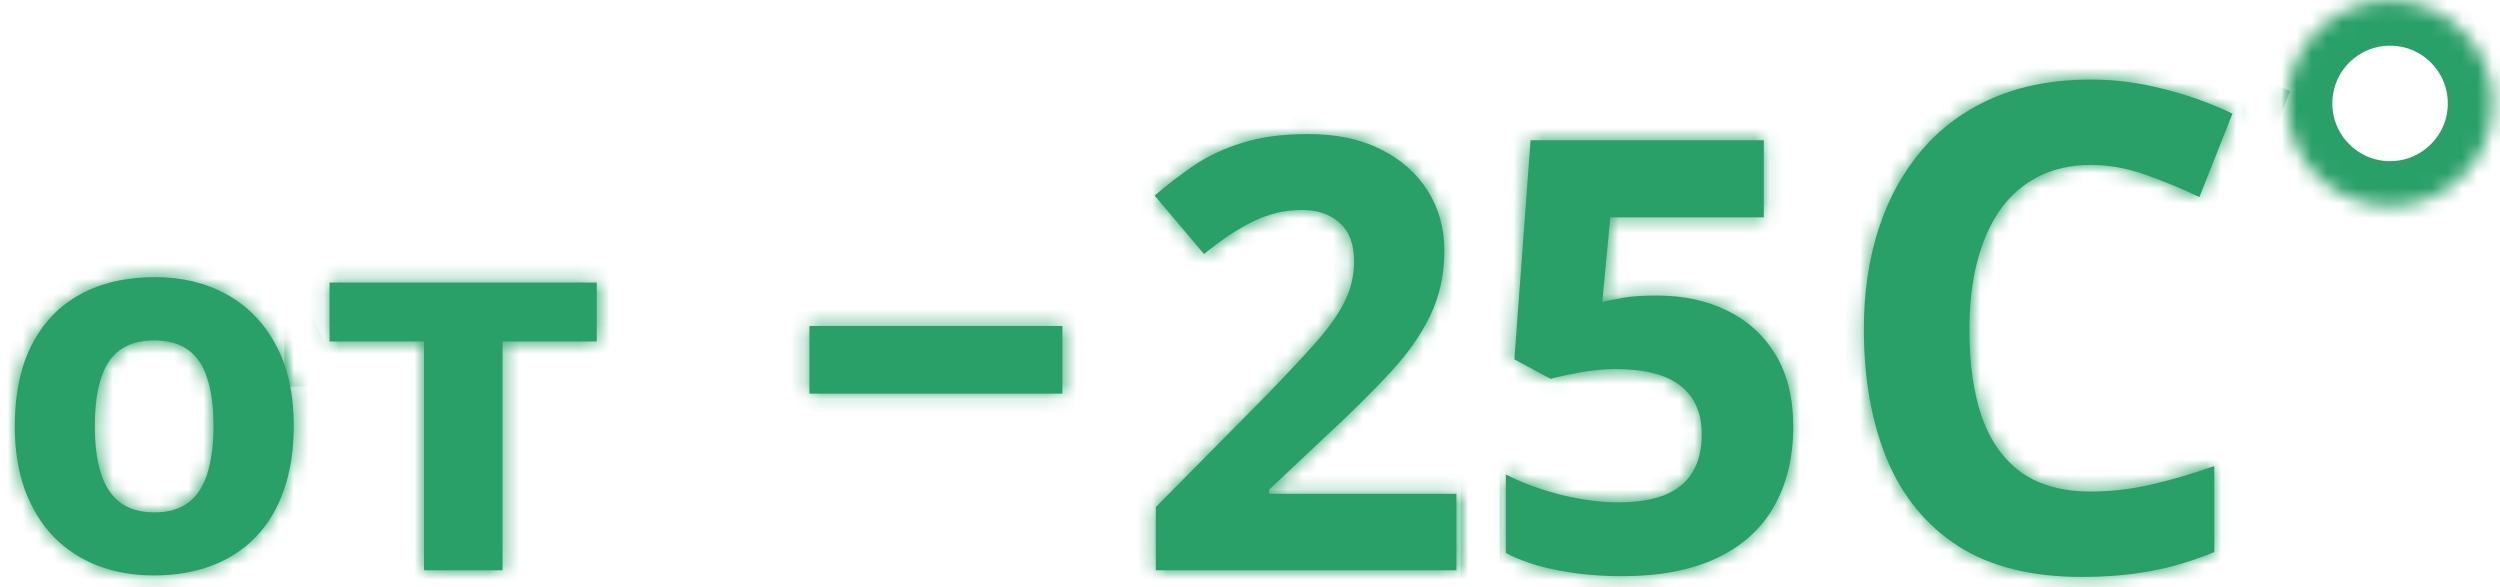<?xml version="1.0" encoding="UTF-8"?> <svg xmlns="http://www.w3.org/2000/svg" width="166" height="39" viewBox="0 0 166 39" fill="none"><mask id="path-1-inside-1_623_86" fill="white"><path d="M19.507 28.28C19.507 29.875 19.29 31.288 18.857 32.518C18.436 33.748 17.815 34.791 16.995 35.645C16.186 36.489 15.206 37.127 14.055 37.56C12.916 37.992 11.628 38.209 10.193 38.209C8.848 38.209 7.612 37.992 6.484 37.56C5.368 37.127 4.394 36.489 3.562 35.645C2.742 34.791 2.104 33.748 1.648 32.518C1.204 31.288 0.981 29.875 0.981 28.28C0.981 26.161 1.357 24.366 2.109 22.896C2.861 21.427 3.932 20.31 5.322 19.547C6.712 18.784 8.37 18.402 10.295 18.402C12.084 18.402 13.668 18.784 15.046 19.547C16.436 20.31 17.524 21.427 18.311 22.896C19.108 24.366 19.507 26.161 19.507 28.28ZM6.296 28.28C6.296 29.533 6.433 30.587 6.707 31.441C6.98 32.296 7.407 32.94 7.988 33.373C8.569 33.806 9.327 34.022 10.261 34.022C11.184 34.022 11.93 33.806 12.5 33.373C13.081 32.94 13.503 32.296 13.765 31.441C14.038 30.587 14.175 29.533 14.175 28.28C14.175 27.015 14.038 25.967 13.765 25.135C13.503 24.292 13.081 23.66 12.5 23.238C11.919 22.817 11.161 22.606 10.227 22.606C8.848 22.606 7.846 23.079 7.219 24.024C6.604 24.97 6.296 26.389 6.296 28.28Z"></path><path d="M39.622 22.674H33.367V37.867H28.154V22.674H21.882V18.761H39.622V22.674Z"></path><path d="M53.746 26.137V21.645H70.543V26.137H53.746Z"></path><path d="M96.707 37.867H76.746V33.668L83.914 26.422C85.36 24.938 86.519 23.701 87.391 22.711C88.276 21.708 88.914 20.797 89.305 19.977C89.709 19.156 89.91 18.277 89.91 17.34C89.91 16.207 89.591 15.361 88.953 14.801C88.328 14.228 87.489 13.941 86.434 13.941C85.327 13.941 84.253 14.195 83.211 14.703C82.169 15.211 81.082 15.934 79.95 16.871L76.668 12.984C77.489 12.281 78.354 11.617 79.266 10.992C80.19 10.367 81.258 9.866 82.469 9.488C83.693 9.098 85.158 8.902 86.864 8.902C88.739 8.902 90.347 9.241 91.688 9.918C93.042 10.595 94.084 11.52 94.813 12.691C95.542 13.85 95.906 15.165 95.906 16.637C95.906 18.212 95.594 19.651 94.969 20.953C94.344 22.255 93.433 23.544 92.235 24.82C91.05 26.096 89.617 27.509 87.938 29.059L84.266 32.516V32.789H96.707V37.867Z"></path><path d="M110.028 19.625C111.772 19.625 113.322 19.957 114.676 20.621C116.043 21.285 117.117 22.262 117.899 23.551C118.68 24.84 119.071 26.428 119.071 28.316C119.071 30.374 118.641 32.151 117.781 33.648C116.935 35.133 115.666 36.272 113.973 37.066C112.293 37.861 110.197 38.258 107.684 38.258C106.186 38.258 104.774 38.128 103.446 37.867C102.13 37.62 100.978 37.236 99.989 36.715V31.5C100.978 32.021 102.163 32.464 103.543 32.828C104.936 33.18 106.245 33.355 107.469 33.355C108.667 33.355 109.676 33.199 110.496 32.887C111.317 32.561 111.935 32.066 112.352 31.402C112.781 30.725 112.996 29.866 112.996 28.824C112.996 27.431 112.528 26.363 111.59 25.621C110.653 24.879 109.214 24.508 107.274 24.508C106.531 24.508 105.757 24.579 104.949 24.723C104.155 24.866 103.491 25.009 102.957 25.152L100.555 23.863L101.629 9.312H117.117V14.43H106.922L106.395 20.035C106.837 19.944 107.319 19.853 107.84 19.762C108.361 19.671 109.09 19.625 110.028 19.625Z"></path><path d="M138.833 10.951C137.529 10.951 136.372 11.207 135.361 11.72C134.365 12.218 133.523 12.943 132.834 13.895C132.16 14.847 131.648 15.997 131.296 17.345C130.945 18.692 130.769 20.209 130.769 21.893C130.769 24.164 131.047 26.105 131.604 27.716C132.175 29.312 133.054 30.536 134.24 31.385C135.427 32.22 136.958 32.638 138.833 32.638C140.136 32.638 141.44 32.491 142.744 32.198C144.062 31.905 145.49 31.488 147.029 30.946V36.659C145.608 37.245 144.209 37.662 142.832 37.911C141.455 38.175 139.909 38.307 138.196 38.307C134.885 38.307 132.16 37.626 130.022 36.263C127.898 34.886 126.323 32.967 125.298 30.506C124.272 28.031 123.76 25.145 123.76 21.849C123.76 19.418 124.089 17.191 124.748 15.169C125.407 13.148 126.374 11.398 127.649 9.918C128.923 8.438 130.498 7.296 132.373 6.49C134.248 5.685 136.401 5.282 138.833 5.282C140.429 5.282 142.026 5.487 143.623 5.897C145.234 6.292 146.772 6.842 148.237 7.545L146.04 13.082C144.839 12.511 143.63 12.013 142.414 11.588C141.198 11.163 140.005 10.951 138.833 10.951Z"></path><path d="M165.533 6.867C165.533 10.64 162.474 13.7 158.701 13.7C154.927 13.7 151.868 10.64 151.868 6.867C151.868 3.093 154.927 0.034 158.701 0.034C162.474 0.034 165.533 3.093 165.533 6.867Z"></path></mask><path d="M19.507 28.28C19.507 29.875 19.29 31.288 18.857 32.518C18.436 33.748 17.815 34.791 16.995 35.645C16.186 36.489 15.206 37.127 14.055 37.56C12.916 37.992 11.628 38.209 10.193 38.209C8.848 38.209 7.612 37.992 6.484 37.56C5.368 37.127 4.394 36.489 3.562 35.645C2.742 34.791 2.104 33.748 1.648 32.518C1.204 31.288 0.981 29.875 0.981 28.28C0.981 26.161 1.357 24.366 2.109 22.896C2.861 21.427 3.932 20.31 5.322 19.547C6.712 18.784 8.37 18.402 10.295 18.402C12.084 18.402 13.668 18.784 15.046 19.547C16.436 20.31 17.524 21.427 18.311 22.896C19.108 24.366 19.507 26.161 19.507 28.28ZM6.296 28.28C6.296 29.533 6.433 30.587 6.707 31.441C6.98 32.296 7.407 32.94 7.988 33.373C8.569 33.806 9.327 34.022 10.261 34.022C11.184 34.022 11.93 33.806 12.5 33.373C13.081 32.94 13.503 32.296 13.765 31.441C14.038 30.587 14.175 29.533 14.175 28.28C14.175 27.015 14.038 25.967 13.765 25.135C13.503 24.292 13.081 23.66 12.5 23.238C11.919 22.817 11.161 22.606 10.227 22.606C8.848 22.606 7.846 23.079 7.219 24.024C6.604 24.97 6.296 26.389 6.296 28.28Z" fill="#2AA069"></path><path d="M39.622 22.674H33.367V37.867H28.154V22.674H21.882V18.761H39.622V22.674Z" fill="#2AA069"></path><path d="M53.746 26.137V21.645H70.543V26.137H53.746Z" fill="#2AA069"></path><path d="M96.707 37.867H76.746V33.668L83.914 26.422C85.36 24.938 86.519 23.701 87.391 22.711C88.276 21.708 88.914 20.797 89.305 19.977C89.709 19.156 89.91 18.277 89.91 17.34C89.91 16.207 89.591 15.361 88.953 14.801C88.328 14.228 87.489 13.941 86.434 13.941C85.327 13.941 84.253 14.195 83.211 14.703C82.169 15.211 81.082 15.934 79.95 16.871L76.668 12.984C77.489 12.281 78.354 11.617 79.266 10.992C80.19 10.367 81.258 9.866 82.469 9.488C83.693 9.098 85.158 8.902 86.864 8.902C88.739 8.902 90.347 9.241 91.688 9.918C93.042 10.595 94.084 11.52 94.813 12.691C95.542 13.85 95.906 15.165 95.906 16.637C95.906 18.212 95.594 19.651 94.969 20.953C94.344 22.255 93.433 23.544 92.235 24.82C91.05 26.096 89.617 27.509 87.938 29.059L84.266 32.516V32.789H96.707V37.867Z" fill="#2AA069"></path><path d="M110.028 19.625C111.772 19.625 113.322 19.957 114.676 20.621C116.043 21.285 117.117 22.262 117.899 23.551C118.68 24.84 119.071 26.428 119.071 28.316C119.071 30.374 118.641 32.151 117.781 33.648C116.935 35.133 115.666 36.272 113.973 37.066C112.293 37.861 110.197 38.258 107.684 38.258C106.186 38.258 104.774 38.128 103.446 37.867C102.13 37.62 100.978 37.236 99.989 36.715V31.5C100.978 32.021 102.163 32.464 103.543 32.828C104.936 33.18 106.245 33.355 107.469 33.355C108.667 33.355 109.676 33.199 110.496 32.887C111.317 32.561 111.935 32.066 112.352 31.402C112.781 30.725 112.996 29.866 112.996 28.824C112.996 27.431 112.528 26.363 111.59 25.621C110.653 24.879 109.214 24.508 107.274 24.508C106.531 24.508 105.757 24.579 104.949 24.723C104.155 24.866 103.491 25.009 102.957 25.152L100.555 23.863L101.629 9.312H117.117V14.43H106.922L106.395 20.035C106.837 19.944 107.319 19.853 107.84 19.762C108.361 19.671 109.09 19.625 110.028 19.625Z" fill="#2AA069"></path><path d="M138.833 10.951C137.529 10.951 136.372 11.207 135.361 11.72C134.365 12.218 133.523 12.943 132.834 13.895C132.16 14.847 131.648 15.997 131.296 17.345C130.945 18.692 130.769 20.209 130.769 21.893C130.769 24.164 131.047 26.105 131.604 27.716C132.175 29.312 133.054 30.536 134.24 31.385C135.427 32.22 136.958 32.638 138.833 32.638C140.136 32.638 141.44 32.491 142.744 32.198C144.062 31.905 145.49 31.488 147.029 30.946V36.659C145.608 37.245 144.209 37.662 142.832 37.911C141.455 38.175 139.909 38.307 138.196 38.307C134.885 38.307 132.16 37.626 130.022 36.263C127.898 34.886 126.323 32.967 125.298 30.506C124.272 28.031 123.76 25.145 123.76 21.849C123.76 19.418 124.089 17.191 124.748 15.169C125.407 13.148 126.374 11.398 127.649 9.918C128.923 8.438 130.498 7.296 132.373 6.49C134.248 5.685 136.401 5.282 138.833 5.282C140.429 5.282 142.026 5.487 143.623 5.897C145.234 6.292 146.772 6.842 148.237 7.545L146.04 13.082C144.839 12.511 143.63 12.013 142.414 11.588C141.198 11.163 140.005 10.951 138.833 10.951Z" fill="#2AA069"></path><path d="M19.507 28.28C19.507 29.875 19.29 31.288 18.857 32.518C18.436 33.748 17.815 34.791 16.995 35.645C16.186 36.489 15.206 37.127 14.055 37.56C12.916 37.992 11.628 38.209 10.193 38.209C8.848 38.209 7.612 37.992 6.484 37.56C5.368 37.127 4.394 36.489 3.562 35.645C2.742 34.791 2.104 33.748 1.648 32.518C1.204 31.288 0.981 29.875 0.981 28.28C0.981 26.161 1.357 24.366 2.109 22.896C2.861 21.427 3.932 20.31 5.322 19.547C6.712 18.784 8.37 18.402 10.295 18.402C12.084 18.402 13.668 18.784 15.046 19.547C16.436 20.31 17.524 21.427 18.311 22.896C19.108 24.366 19.507 26.161 19.507 28.28ZM6.296 28.28C6.296 29.533 6.433 30.587 6.707 31.441C6.98 32.296 7.407 32.94 7.988 33.373C8.569 33.806 9.327 34.022 10.261 34.022C11.184 34.022 11.93 33.806 12.5 33.373C13.081 32.94 13.503 32.296 13.765 31.441C14.038 30.587 14.175 29.533 14.175 28.28C14.175 27.015 14.038 25.967 13.765 25.135C13.503 24.292 13.081 23.66 12.5 23.238C11.919 22.817 11.161 22.606 10.227 22.606C8.848 22.606 7.846 23.079 7.219 24.024C6.604 24.97 6.296 26.389 6.296 28.28Z" stroke="#2AA069" stroke-width="6" mask="url(#path-1-inside-1_623_86)"></path><path d="M39.622 22.674H33.367V37.867H28.154V22.674H21.882V18.761H39.622V22.674Z" stroke="#2AA069" stroke-width="6" mask="url(#path-1-inside-1_623_86)"></path><path d="M53.746 26.137V21.645H70.543V26.137H53.746Z" stroke="#2AA069" stroke-width="6" mask="url(#path-1-inside-1_623_86)"></path><path d="M96.707 37.867H76.746V33.668L83.914 26.422C85.36 24.938 86.519 23.701 87.391 22.711C88.276 21.708 88.914 20.797 89.305 19.977C89.709 19.156 89.91 18.277 89.91 17.34C89.91 16.207 89.591 15.361 88.953 14.801C88.328 14.228 87.489 13.941 86.434 13.941C85.327 13.941 84.253 14.195 83.211 14.703C82.169 15.211 81.082 15.934 79.95 16.871L76.668 12.984C77.489 12.281 78.354 11.617 79.266 10.992C80.19 10.367 81.258 9.866 82.469 9.488C83.693 9.098 85.158 8.902 86.864 8.902C88.739 8.902 90.347 9.241 91.688 9.918C93.042 10.595 94.084 11.52 94.813 12.691C95.542 13.85 95.906 15.165 95.906 16.637C95.906 18.212 95.594 19.651 94.969 20.953C94.344 22.255 93.433 23.544 92.235 24.82C91.05 26.096 89.617 27.509 87.938 29.059L84.266 32.516V32.789H96.707V37.867Z" stroke="#2AA069" stroke-width="6" mask="url(#path-1-inside-1_623_86)"></path><path d="M110.028 19.625C111.772 19.625 113.322 19.957 114.676 20.621C116.043 21.285 117.117 22.262 117.899 23.551C118.68 24.84 119.071 26.428 119.071 28.316C119.071 30.374 118.641 32.151 117.781 33.648C116.935 35.133 115.666 36.272 113.973 37.066C112.293 37.861 110.197 38.258 107.684 38.258C106.186 38.258 104.774 38.128 103.446 37.867C102.13 37.62 100.978 37.236 99.989 36.715V31.5C100.978 32.021 102.163 32.464 103.543 32.828C104.936 33.18 106.245 33.355 107.469 33.355C108.667 33.355 109.676 33.199 110.496 32.887C111.317 32.561 111.935 32.066 112.352 31.402C112.781 30.725 112.996 29.866 112.996 28.824C112.996 27.431 112.528 26.363 111.59 25.621C110.653 24.879 109.214 24.508 107.274 24.508C106.531 24.508 105.757 24.579 104.949 24.723C104.155 24.866 103.491 25.009 102.957 25.152L100.555 23.863L101.629 9.312H117.117V14.43H106.922L106.395 20.035C106.837 19.944 107.319 19.853 107.84 19.762C108.361 19.671 109.09 19.625 110.028 19.625Z" stroke="#2AA069" stroke-width="6" mask="url(#path-1-inside-1_623_86)"></path><path d="M138.833 10.951C137.529 10.951 136.372 11.207 135.361 11.72C134.365 12.218 133.523 12.943 132.834 13.895C132.16 14.847 131.648 15.997 131.296 17.345C130.945 18.692 130.769 20.209 130.769 21.893C130.769 24.164 131.047 26.105 131.604 27.716C132.175 29.312 133.054 30.536 134.24 31.385C135.427 32.22 136.958 32.638 138.833 32.638C140.136 32.638 141.44 32.491 142.744 32.198C144.062 31.905 145.49 31.488 147.029 30.946V36.659C145.608 37.245 144.209 37.662 142.832 37.911C141.455 38.175 139.909 38.307 138.196 38.307C134.885 38.307 132.16 37.626 130.022 36.263C127.898 34.886 126.323 32.967 125.298 30.506C124.272 28.031 123.76 25.145 123.76 21.849C123.76 19.418 124.089 17.191 124.748 15.169C125.407 13.148 126.374 11.398 127.649 9.918C128.923 8.438 130.498 7.296 132.373 6.49C134.248 5.685 136.401 5.282 138.833 5.282C140.429 5.282 142.026 5.487 143.623 5.897C145.234 6.292 146.772 6.842 148.237 7.545L146.04 13.082C144.839 12.511 143.63 12.013 142.414 11.588C141.198 11.163 140.005 10.951 138.833 10.951Z" stroke="#2AA069" stroke-width="6" mask="url(#path-1-inside-1_623_86)"></path><path d="M165.533 6.867C165.533 10.64 162.474 13.7 158.701 13.7C154.927 13.7 151.868 10.64 151.868 6.867C151.868 3.093 154.927 0.034 158.701 0.034C162.474 0.034 165.533 3.093 165.533 6.867Z" stroke="#2AA069" stroke-width="6" mask="url(#path-1-inside-1_623_86)"></path></svg> 